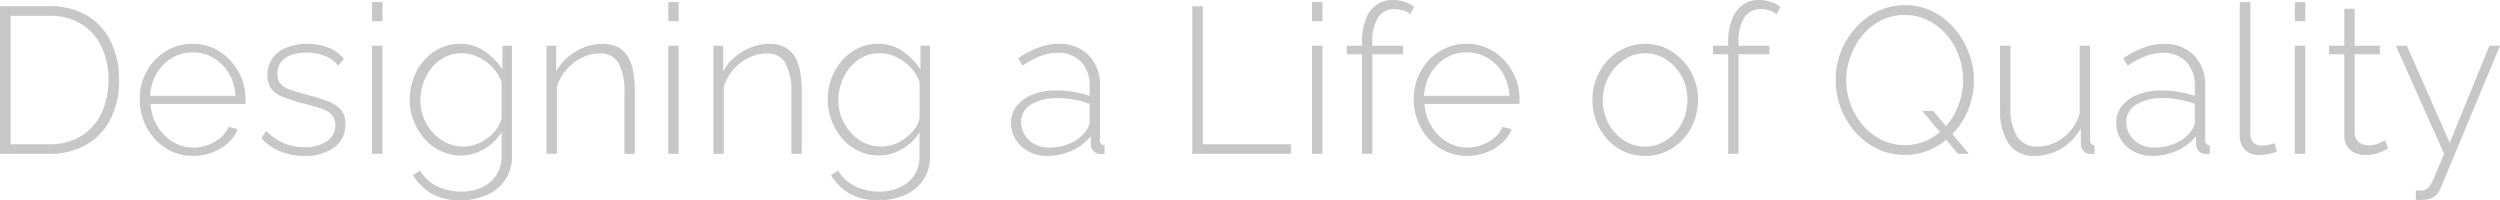 <svg xmlns="http://www.w3.org/2000/svg" width="372.837" height="29.853" viewBox="0 0 372.837 29.853">
  <path id="パス_353" data-name="パス 353" d="M2.883,0V-22.01H10.2a10.619,10.619,0,0,1,5.813,1.472,9.236,9.236,0,0,1,3.472,3.968,12.944,12.944,0,0,1,1.163,5.533,12.619,12.619,0,0,1-1.271,5.828,9.175,9.175,0,0,1-3.627,3.844A10.882,10.882,0,0,1,10.2,0ZM19.065-11.036a11.28,11.28,0,0,0-1.038-4.929,7.936,7.936,0,0,0-3.007-3.394A8.956,8.956,0,0,0,10.2-20.584H4.464V-1.426H10.2A8.841,8.841,0,0,0,15.066-2.7a7.983,7.983,0,0,0,2.991-3.457A11.526,11.526,0,0,0,19.065-11.036ZM31.682.31A7.51,7.51,0,0,1,28.52-.356a7.812,7.812,0,0,1-2.527-1.829,8.594,8.594,0,0,1-1.674-2.7,8.758,8.758,0,0,1-.6-3.239,8.475,8.475,0,0,1,1.023-4.154,8.081,8.081,0,0,1,2.821-2.991,7.41,7.41,0,0,1,4.03-1.132,7.292,7.292,0,0,1,4.061,1.147,8.388,8.388,0,0,1,2.805,3.023,8.338,8.338,0,0,1,1.039,4.108v.372a1.3,1.3,0,0,1-.031.31H25.327A7.267,7.267,0,0,0,26.35-4.123,6.77,6.77,0,0,0,28.66-1.783a5.853,5.853,0,0,0,3.084.853A6.176,6.176,0,0,0,34.906-1.8,4.784,4.784,0,0,0,36.983-4.03l1.364.372a5.5,5.5,0,0,1-1.472,2.046A7.488,7.488,0,0,1,34.519-.2,7.93,7.93,0,0,1,31.682.31ZM25.265-8.649H38.006A7.385,7.385,0,0,0,37.014-12a6.462,6.462,0,0,0-2.278-2.294,5.991,5.991,0,0,0-3.116-.837,5.91,5.91,0,0,0-3.1.837A6.506,6.506,0,0,0,26.257-12,7.385,7.385,0,0,0,25.265-8.649ZM48.3.31a9.591,9.591,0,0,1-3.565-.651A7.847,7.847,0,0,1,41.85-2.325l.713-1.085a9.044,9.044,0,0,0,2.7,1.845,7.6,7.6,0,0,0,2.976.573A5.908,5.908,0,0,0,51.6-1.86a2.758,2.758,0,0,0,1.286-2.418,2.136,2.136,0,0,0-.6-1.628,4.425,4.425,0,0,0-1.736-.93Q49.414-7.192,47.8-7.6a22.6,22.6,0,0,1-2.775-.9A3.9,3.9,0,0,1,43.338-9.7a3.284,3.284,0,0,1-.558-2.015,4.2,4.2,0,0,1,.791-2.62,4.717,4.717,0,0,1,2.139-1.55A8.376,8.376,0,0,1,48.7-16.4a8.148,8.148,0,0,1,3.3.62,5.143,5.143,0,0,1,2.154,1.643l-.837.992a4.616,4.616,0,0,0-2.015-1.472,7.49,7.49,0,0,0-2.728-.481,7.028,7.028,0,0,0-2.108.31,3.4,3.4,0,0,0-1.6,1.007,2.765,2.765,0,0,0-.6,1.875,2.175,2.175,0,0,0,.45,1.457,3.129,3.129,0,0,0,1.348.852q.9.326,2.232.7a32.033,32.033,0,0,1,3.255.961,5.351,5.351,0,0,1,2.108,1.287,3.108,3.108,0,0,1,.744,2.216A4.124,4.124,0,0,1,52.731-.961,7.145,7.145,0,0,1,48.3.31ZM58.373,0V-16.12h1.55V0Zm0-19.778V-22.63h1.55v2.852ZM71.61.248a6.922,6.922,0,0,1-3.053-.682,7.272,7.272,0,0,1-2.418-1.875,9.381,9.381,0,0,1-1.581-2.666,8.342,8.342,0,0,1-.574-3.054,9.331,9.331,0,0,1,.542-3.162,8.327,8.327,0,0,1,1.55-2.681,7.62,7.62,0,0,1,2.371-1.845,6.7,6.7,0,0,1,3.038-.682,6.224,6.224,0,0,1,3.674,1.1,10.545,10.545,0,0,1,2.65,2.681v-3.5h1.426V.31a6.167,6.167,0,0,1-1.054,3.658,6.358,6.358,0,0,1-2.79,2.216,9.6,9.6,0,0,1-3.751.729A8.482,8.482,0,0,1,67.161,5.89a8.064,8.064,0,0,1-2.682-2.7l1.054-.713a5.923,5.923,0,0,0,2.6,2.387,8.109,8.109,0,0,0,3.5.775,7.448,7.448,0,0,0,3.022-.6,5.092,5.092,0,0,0,2.2-1.8A5.043,5.043,0,0,0,77.686.31V-3.224A7.15,7.15,0,0,1,75.066-.7,6.884,6.884,0,0,1,71.61.248Zm.372-1.333a5.45,5.45,0,0,0,1.984-.372,6.806,6.806,0,0,0,1.767-1.008,6.341,6.341,0,0,0,1.333-1.411,3.5,3.5,0,0,0,.62-1.55v-5.3a6.379,6.379,0,0,0-1.41-2.217,7.041,7.041,0,0,0-2.123-1.519A5.723,5.723,0,0,0,71.734-15a5.388,5.388,0,0,0-2.6.62,6.152,6.152,0,0,0-1.937,1.627,7.452,7.452,0,0,0-1.209,2.263A7.854,7.854,0,0,0,65.565-8a7.028,7.028,0,0,0,.5,2.635,7.337,7.337,0,0,0,1.38,2.217,6.371,6.371,0,0,0,2.046,1.519A5.828,5.828,0,0,0,71.982-1.085ZM97.557,0h-1.55V-8.99a8.971,8.971,0,0,0-.883-4.542,3.047,3.047,0,0,0-2.806-1.441,5.994,5.994,0,0,0-2.681.651,7.242,7.242,0,0,0-2.294,1.783,6.987,6.987,0,0,0-1.41,2.557V0h-1.55V-16.12h1.457v3.844a7.128,7.128,0,0,1,1.736-2.155,8.674,8.674,0,0,1,2.418-1.442,7.439,7.439,0,0,1,2.759-.527A4.787,4.787,0,0,1,95-15.918a3.888,3.888,0,0,1,1.488,1.379,6.245,6.245,0,0,1,.822,2.232,16.723,16.723,0,0,1,.248,3.038Zm4.991,0V-16.12h1.55V0Zm0-19.778V-22.63h1.55v2.852ZM122.45,0H120.9V-8.99a8.971,8.971,0,0,0-.883-4.542,3.047,3.047,0,0,0-2.806-1.441,5.994,5.994,0,0,0-2.681.651,7.242,7.242,0,0,0-2.294,1.783,6.987,6.987,0,0,0-1.41,2.557V0h-1.55V-16.12h1.457v3.844a7.128,7.128,0,0,1,1.736-2.155,8.674,8.674,0,0,1,2.418-1.442,7.439,7.439,0,0,1,2.759-.527,4.787,4.787,0,0,1,2.247.481,3.888,3.888,0,0,1,1.488,1.379,6.245,6.245,0,0,1,.822,2.232,16.723,16.723,0,0,1,.248,3.038Zm11.5.248A6.922,6.922,0,0,1,130.9-.434a7.272,7.272,0,0,1-2.418-1.875A9.381,9.381,0,0,1,126.9-4.976a8.342,8.342,0,0,1-.574-3.054,9.331,9.331,0,0,1,.542-3.162,8.327,8.327,0,0,1,1.55-2.681,7.62,7.62,0,0,1,2.372-1.845,6.7,6.7,0,0,1,3.038-.682,6.224,6.224,0,0,1,3.674,1.1,10.545,10.545,0,0,1,2.65,2.681v-3.5h1.426V.31a6.167,6.167,0,0,1-1.054,3.658,6.358,6.358,0,0,1-2.79,2.216,9.6,9.6,0,0,1-3.751.729A8.482,8.482,0,0,1,129.5,5.89a8.064,8.064,0,0,1-2.682-2.7l1.054-.713a5.923,5.923,0,0,0,2.6,2.387,8.109,8.109,0,0,0,3.5.775,7.448,7.448,0,0,0,3.022-.6,5.092,5.092,0,0,0,2.2-1.8,5.043,5.043,0,0,0,.822-2.93V-3.224A7.15,7.15,0,0,1,137.408-.7,6.884,6.884,0,0,1,133.951.248Zm.372-1.333a5.45,5.45,0,0,0,1.984-.372,6.806,6.806,0,0,0,1.767-1.008,6.341,6.341,0,0,0,1.333-1.411,3.5,3.5,0,0,0,.62-1.55v-5.3a6.379,6.379,0,0,0-1.411-2.217,7.04,7.04,0,0,0-2.124-1.519A5.723,5.723,0,0,0,134.075-15a5.388,5.388,0,0,0-2.6.62,6.152,6.152,0,0,0-1.937,1.627,7.452,7.452,0,0,0-1.209,2.263,7.854,7.854,0,0,0-.419,2.5,7.028,7.028,0,0,0,.5,2.635,7.337,7.337,0,0,0,1.38,2.217,6.371,6.371,0,0,0,2.046,1.519A5.828,5.828,0,0,0,134.323-1.085ZM153.667-4.65a3.886,3.886,0,0,1,.868-2.526,5.716,5.716,0,0,1,2.387-1.674,9.425,9.425,0,0,1,3.5-.6A16.014,16.014,0,0,1,163-9.238a13.9,13.9,0,0,1,2.387.589v-1.519a4.917,4.917,0,0,0-1.286-3.565,4.7,4.7,0,0,0-3.549-1.333,7.04,7.04,0,0,0-2.511.5,12.952,12.952,0,0,0-2.666,1.426l-.651-1.116a14.746,14.746,0,0,1,3.053-1.6A8.427,8.427,0,0,1,160.7-16.4a6.094,6.094,0,0,1,4.557,1.7,6.35,6.35,0,0,1,1.674,4.65v8a.8.8,0,0,0,.171.558.759.759,0,0,0,.512.217V0a4.346,4.346,0,0,1-.465.031h-.31a1.407,1.407,0,0,1-.914-.5,1.557,1.557,0,0,1-.357-.9V-2.635A7.472,7.472,0,0,1,162.7-.465,8.981,8.981,0,0,1,159.03.31a5.752,5.752,0,0,1-2.743-.651,4.923,4.923,0,0,1-1.922-1.782A4.718,4.718,0,0,1,153.667-4.65Zm11.1,1.333a3.5,3.5,0,0,0,.465-.775,1.789,1.789,0,0,0,.155-.682V-7.44a12.483,12.483,0,0,0-2.325-.651,14.011,14.011,0,0,0-2.48-.217,7.18,7.18,0,0,0-3.921.961,2.955,2.955,0,0,0-1.5,2.6,3.577,3.577,0,0,0,.527,1.891,3.908,3.908,0,0,0,1.472,1.4,4.414,4.414,0,0,0,2.186.527,7.689,7.689,0,0,0,3.209-.667A5.3,5.3,0,0,0,164.765-3.317ZM180.7,0V-22.01h1.581V-1.426h13.144V0Zm17.856,0V-16.12h1.55V0Zm0-19.778V-22.63h1.55v2.852ZM205.995,0V-14.849h-2.263V-16.12h2.263v-.527a9.259,9.259,0,0,1,.558-3.379,4.721,4.721,0,0,1,1.581-2.17,4,4,0,0,1,2.418-.744,5.839,5.839,0,0,1,1.8.279,4.22,4.22,0,0,1,1.426.744l-.558,1.116a2.708,2.708,0,0,0-1.054-.573,4.483,4.483,0,0,0-1.333-.2A2.767,2.767,0,0,0,208.4-20.32a6.477,6.477,0,0,0-.852,3.642v.558h4.588v1.271h-4.588V0Zm15.686.31a7.51,7.51,0,0,1-3.162-.667,7.812,7.812,0,0,1-2.526-1.829,8.594,8.594,0,0,1-1.674-2.7,8.758,8.758,0,0,1-.6-3.239,8.475,8.475,0,0,1,1.023-4.154,8.081,8.081,0,0,1,2.821-2.991,7.41,7.41,0,0,1,4.03-1.132,7.292,7.292,0,0,1,4.061,1.147,8.388,8.388,0,0,1,2.805,3.023,8.338,8.338,0,0,1,1.038,4.108v.372a1.3,1.3,0,0,1-.031.31H215.326a7.266,7.266,0,0,0,1.023,3.317,6.77,6.77,0,0,0,2.31,2.341,5.852,5.852,0,0,0,3.084.853A6.176,6.176,0,0,0,224.9-1.8a4.783,4.783,0,0,0,2.077-2.232l1.364.372a5.5,5.5,0,0,1-1.473,2.046A7.488,7.488,0,0,1,224.518-.2,7.93,7.93,0,0,1,221.681.31Zm-6.417-8.959h12.741A7.386,7.386,0,0,0,227.013-12a6.462,6.462,0,0,0-2.279-2.294,5.991,5.991,0,0,0-3.115-.837,5.91,5.91,0,0,0-3.1.837A6.506,6.506,0,0,0,216.256-12,7.385,7.385,0,0,0,215.264-8.649ZM248.248.31A7.555,7.555,0,0,1,245.1-.341a7.5,7.5,0,0,1-2.5-1.814,8.557,8.557,0,0,1-1.643-2.681,8.754,8.754,0,0,1-.589-3.193,8.717,8.717,0,0,1,.589-3.208,8.454,8.454,0,0,1,1.658-2.666,7.861,7.861,0,0,1,2.511-1.829,7.333,7.333,0,0,1,3.115-.667,7.23,7.23,0,0,1,3.1.667,8.1,8.1,0,0,1,2.511,1.829,8.314,8.314,0,0,1,1.674,2.666,8.717,8.717,0,0,1,.589,3.208,8.754,8.754,0,0,1-.589,3.193,8.411,8.411,0,0,1-1.658,2.681,7.664,7.664,0,0,1-2.511,1.814A7.481,7.481,0,0,1,248.248.31Zm-6.324-8.277a7.109,7.109,0,0,0,.852,3.457,6.807,6.807,0,0,0,2.279,2.5,5.667,5.667,0,0,0,3.162.93,5.673,5.673,0,0,0,3.177-.945,6.82,6.82,0,0,0,2.294-2.542,7.288,7.288,0,0,0,.852-3.487,7.2,7.2,0,0,0-.852-3.472,6.852,6.852,0,0,0-2.294-2.526A5.622,5.622,0,0,0,248.248-15a5.535,5.535,0,0,0-3.162.961,7.168,7.168,0,0,0-2.294,2.542A7.22,7.22,0,0,0,241.924-7.967ZM260.617,0V-14.849h-2.263V-16.12h2.263v-.527a9.259,9.259,0,0,1,.558-3.379,4.722,4.722,0,0,1,1.581-2.17,4,4,0,0,1,2.418-.744,5.839,5.839,0,0,1,1.8.279,4.22,4.22,0,0,1,1.426.744L267.84-20.8a2.709,2.709,0,0,0-1.054-.573,4.483,4.483,0,0,0-1.333-.2,2.767,2.767,0,0,0-2.434,1.256,6.477,6.477,0,0,0-.853,3.642v.558h4.588v1.271h-4.588V0Zm26.319.155a9.226,9.226,0,0,1-4.185-.945A10.391,10.391,0,0,1,279.5-3.317,11.654,11.654,0,0,1,277.388-6.9a11.688,11.688,0,0,1-.744-4.108,11.521,11.521,0,0,1,.775-4.2,11.47,11.47,0,0,1,2.185-3.565,10.7,10.7,0,0,1,3.286-2.48,9.176,9.176,0,0,1,4.077-.914,9.076,9.076,0,0,1,4.2.961,10.44,10.44,0,0,1,3.239,2.573,12.106,12.106,0,0,1,2.108,3.6,11.4,11.4,0,0,1,.744,4.03,11.605,11.605,0,0,1-.775,4.232A11.471,11.471,0,0,1,294.3-3.209a10.488,10.488,0,0,1-3.286,2.465A9.308,9.308,0,0,1,286.936.155Zm.031-1.457a7.619,7.619,0,0,0,3.565-.837,8.761,8.761,0,0,0,2.759-2.232,10.179,10.179,0,0,0,1.752-3.115,10.542,10.542,0,0,0,.6-3.518,10.468,10.468,0,0,0-.635-3.627,9.912,9.912,0,0,0-1.814-3.1,8.983,8.983,0,0,0-2.775-2.17,7.561,7.561,0,0,0-3.456-.806,7.686,7.686,0,0,0-3.6.837,8.589,8.589,0,0,0-2.743,2.232,10.909,10.909,0,0,0-1.767,3.116,10.08,10.08,0,0,0-.635,3.518,10.245,10.245,0,0,0,.651,3.627,10.326,10.326,0,0,0,1.814,3.1,8.8,8.8,0,0,0,2.759,2.17A7.7,7.7,0,0,0,286.967-1.3Zm2.6-5.084h1.643L296.515,0h-1.643Zm11.594-.434v-9.3h1.55v9.083a8,8,0,0,0,1.008,4.479,3.45,3.45,0,0,0,3.053,1.473,5.967,5.967,0,0,0,2.62-.6,6.9,6.9,0,0,0,2.216-1.705,7.14,7.14,0,0,0,1.426-2.558V-16.12h1.55V-2.046a.8.8,0,0,0,.171.558.722.722,0,0,0,.48.217V0q-.31.031-.48.031A1.226,1.226,0,0,1,314.464,0a1.322,1.322,0,0,1-.868-.449,1.514,1.514,0,0,1-.372-.946l-.031-2.418a7.839,7.839,0,0,1-2.9,3.023,7.639,7.639,0,0,1-3.983,1.1,4.443,4.443,0,0,1-3.844-1.8A9.058,9.058,0,0,1,301.165-6.82Zm17.329,2.17a3.886,3.886,0,0,1,.868-2.526,5.716,5.716,0,0,1,2.387-1.674,9.425,9.425,0,0,1,3.5-.6,16.014,16.014,0,0,1,2.573.217,13.9,13.9,0,0,1,2.387.589v-1.519a4.917,4.917,0,0,0-1.286-3.565,4.7,4.7,0,0,0-3.549-1.333,7.04,7.04,0,0,0-2.511.5,12.951,12.951,0,0,0-2.666,1.426l-.651-1.116a14.746,14.746,0,0,1,3.053-1.6,8.428,8.428,0,0,1,2.93-.543,6.094,6.094,0,0,1,4.557,1.7,6.35,6.35,0,0,1,1.674,4.65v8a.8.8,0,0,0,.171.558.759.759,0,0,0,.512.217V0a4.346,4.346,0,0,1-.465.031h-.31a1.407,1.407,0,0,1-.915-.5,1.556,1.556,0,0,1-.356-.9V-2.635a7.473,7.473,0,0,1-2.868,2.17,8.981,8.981,0,0,1-3.673.775,5.752,5.752,0,0,1-2.743-.651,4.923,4.923,0,0,1-1.922-1.782A4.718,4.718,0,0,1,318.494-4.65Zm11.1,1.333a3.5,3.5,0,0,0,.465-.775,1.789,1.789,0,0,0,.155-.682V-7.44a12.483,12.483,0,0,0-2.325-.651,14.012,14.012,0,0,0-2.48-.217,7.18,7.18,0,0,0-3.921.961,2.955,2.955,0,0,0-1.5,2.6,3.576,3.576,0,0,0,.527,1.891,3.908,3.908,0,0,0,1.473,1.4,4.414,4.414,0,0,0,2.185.527,7.689,7.689,0,0,0,3.208-.667A5.305,5.305,0,0,0,329.592-3.317Zm7.316-19.313h1.581V-3.193a2.016,2.016,0,0,0,.465,1.535,1.738,1.738,0,0,0,1.209.418,5.884,5.884,0,0,0,1.023-.093,5.039,5.039,0,0,0,.93-.248l.31,1.271a9.7,9.7,0,0,1-1.3.341,6.949,6.949,0,0,1-1.333.155A2.829,2.829,0,0,1,337.7-.6a2.87,2.87,0,0,1-.79-2.123ZM345.123,0V-16.12h1.55V0Zm0-19.778V-22.63h1.55v2.852Zm13.919,19q-.155.062-.62.31a6,6,0,0,1-1.178.45,5.805,5.805,0,0,1-1.581.2A3.794,3.794,0,0,1,354.1-.139a2.682,2.682,0,0,1-1.163-.976A2.785,2.785,0,0,1,352.5-2.7V-14.849h-2.263V-16.12H352.5v-5.518h1.55v5.518H357.8v1.271h-3.751v11.78A1.752,1.752,0,0,0,354.7-1.72a2.186,2.186,0,0,0,1.364.449A4,4,0,0,0,357.74-1.6a7.009,7.009,0,0,0,.837-.418Zm4.123,6.231a8.728,8.728,0,0,0,.884.016,1.134,1.134,0,0,0,.573-.139,1.3,1.3,0,0,0,.574-.481,8.494,8.494,0,0,0,.79-1.519q.5-1.132,1.395-3.332l-7.192-16.12h1.643l6.386,14.477,5.921-14.477h1.581l-8.835,21.2a3,3,0,0,1-.512.883,2.452,2.452,0,0,1-.79.62,2.773,2.773,0,0,1-1.116.263q-.279.031-.589.047a5.7,5.7,0,0,1-.713-.016Z" transform="translate(-2.883 22.94)" fill="#c7c7c7"/>
</svg>
